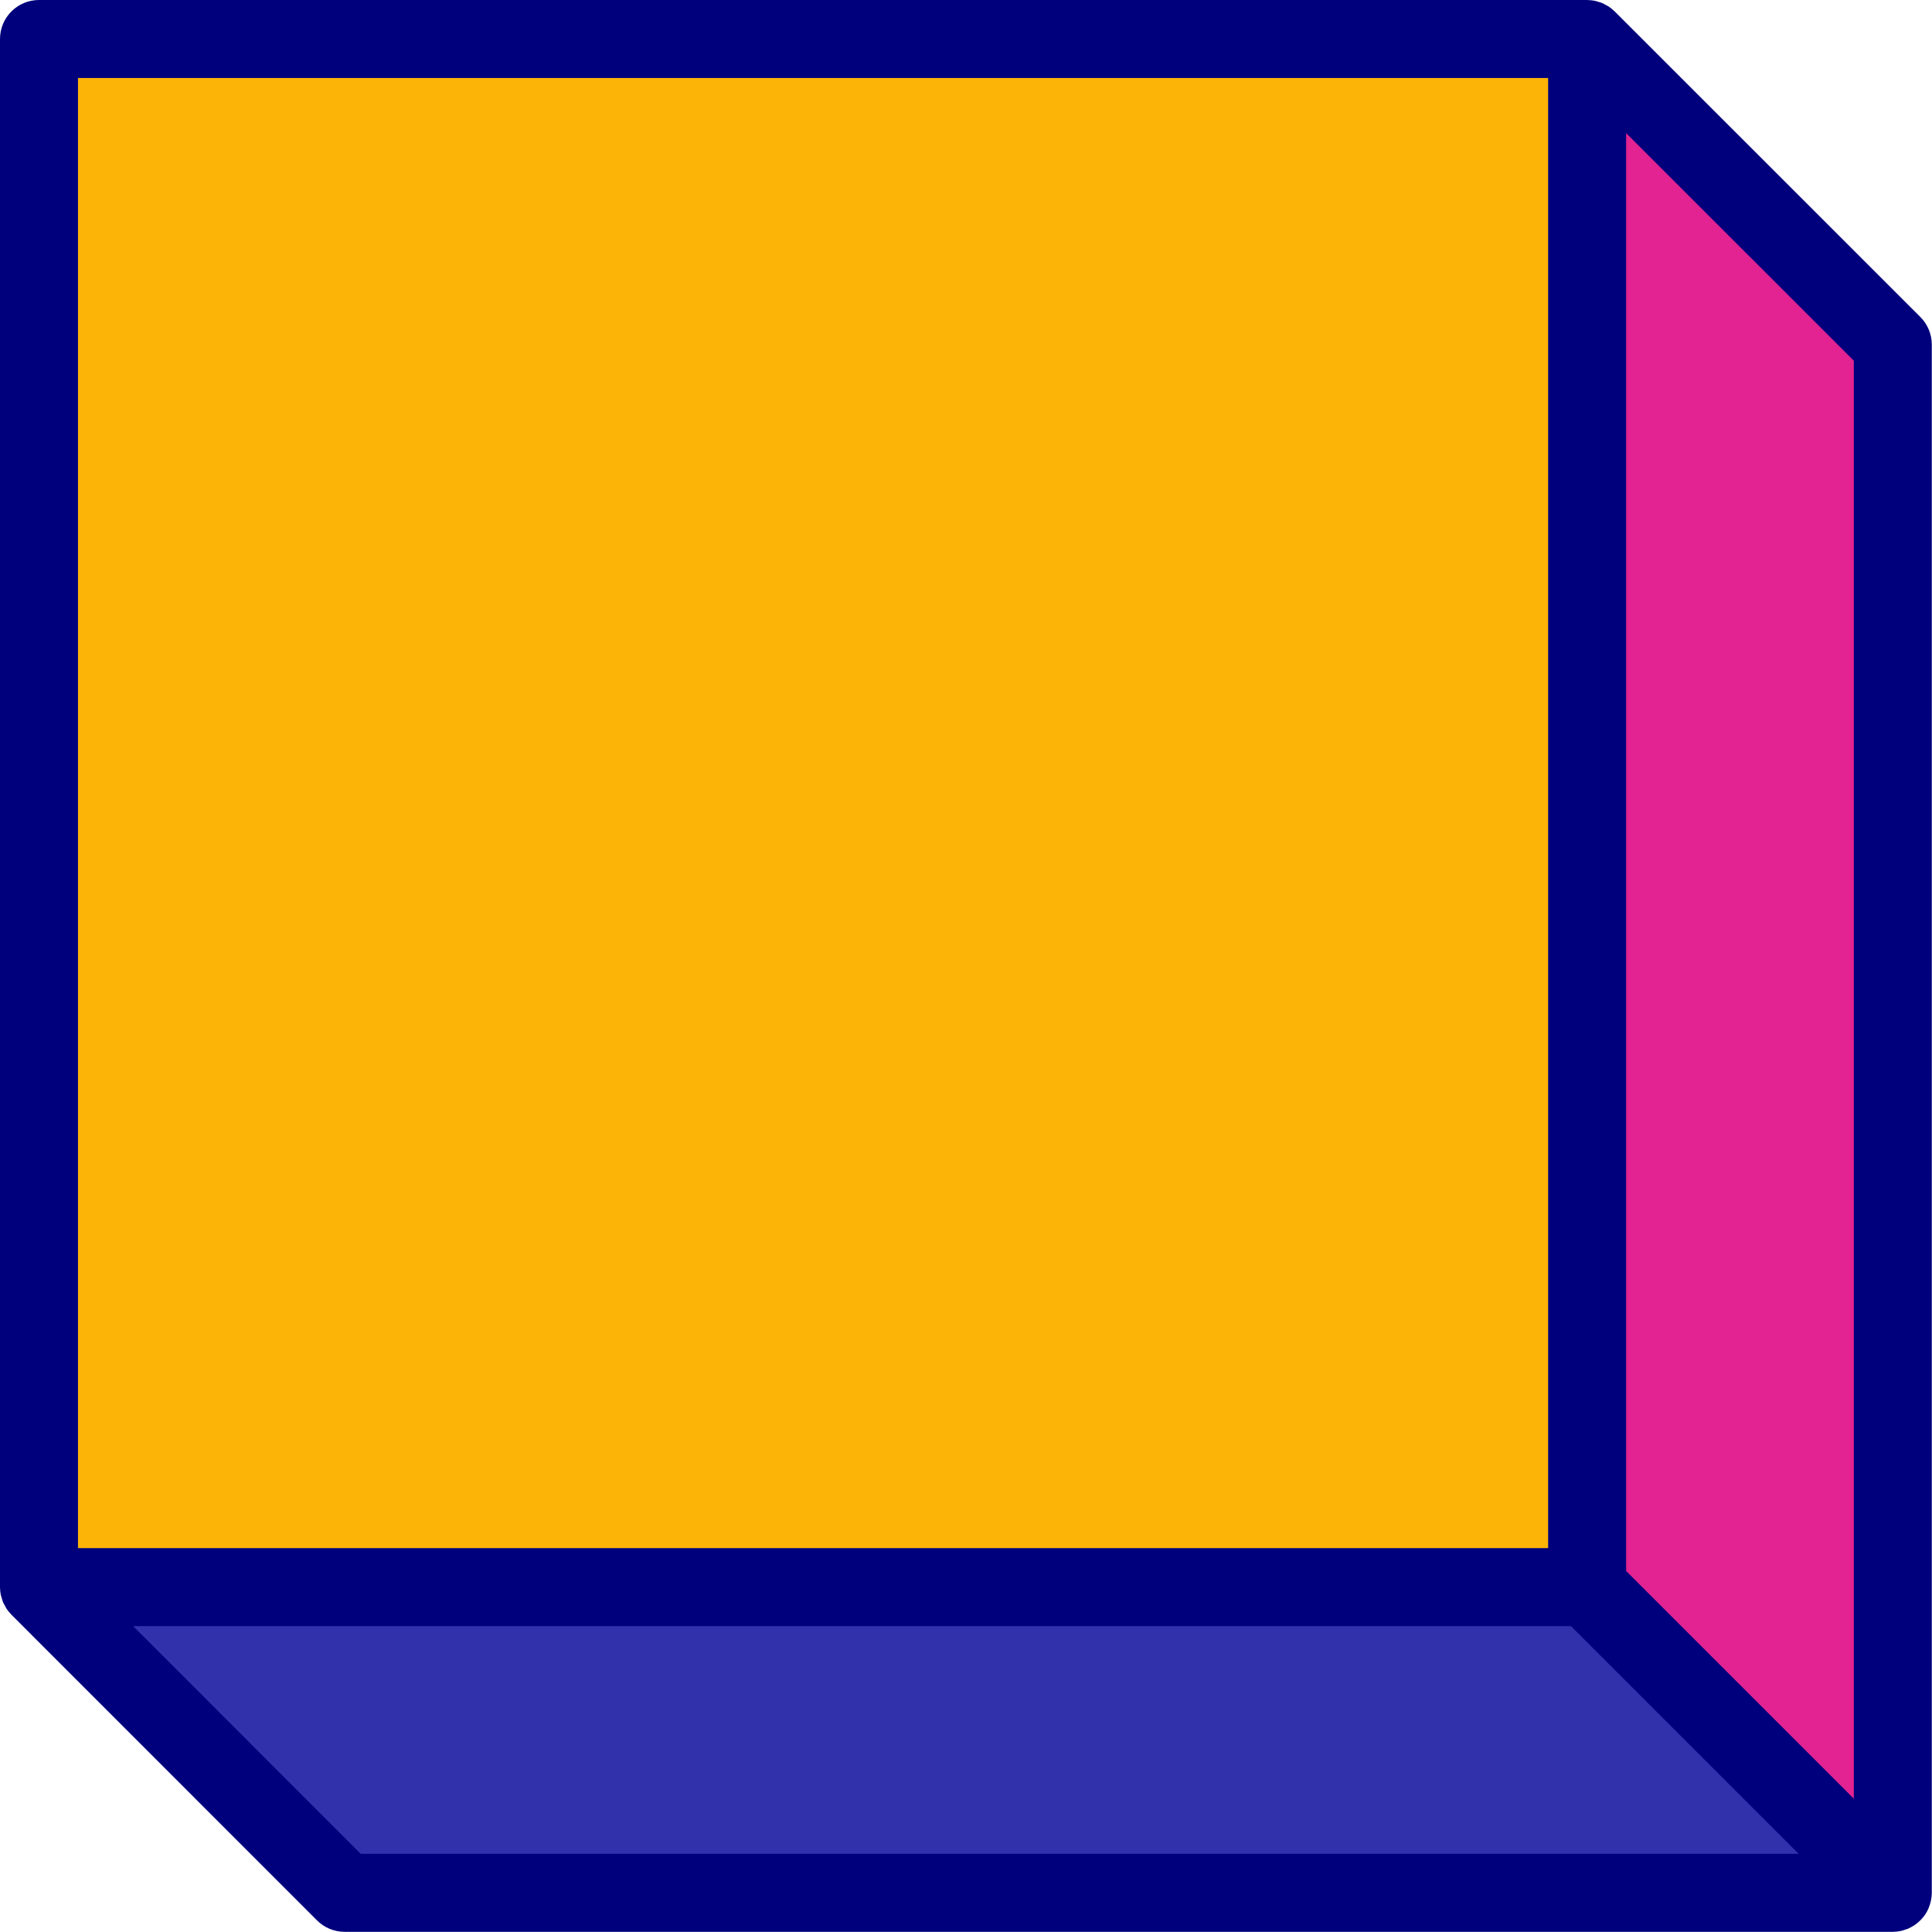 <?xml version="1.0" encoding="UTF-8" standalone="no"?><svg xmlns="http://www.w3.org/2000/svg" xmlns:xlink="http://www.w3.org/1999/xlink" fill="#00007d" height="198.2" preserveAspectRatio="xMidYMid meet" version="1" viewBox="0.0 0.0 198.2 198.2" width="198.2" zoomAndPan="magnify"><g id="change1_1"><path d="M194.18,194.18H35.35L4,162.82h158.82L194.18,194.18z" fill="#3131ab"/></g><g id="change2_1"><path d="M194.18,35.35v158.83l-31.36-31.36V4L194.18,35.35z" fill="#e22391"/></g><g id="change3_1"><path d="M162.82,4v158.82H4V4H162.82z" fill="#fcb407"/></g><g id="change4_1"><path d="M197.828,195.806c0.03-0.066,0.053-0.135,0.079-0.204c0.06-0.158,0.11-0.319,0.15-0.484 c0.017-0.072,0.036-0.144,0.049-0.217c0.043-0.235,0.073-0.475,0.073-0.72V35.351c0-1.062-0.421-2.079-1.172-2.829l-31.36-31.351 c-0.018-0.018-0.04-0.03-0.059-0.048c-0.171-0.165-0.353-0.317-0.551-0.45c-0.1-0.066-0.208-0.113-0.312-0.169 c-0.125-0.068-0.245-0.144-0.377-0.198c-0.129-0.053-0.264-0.084-0.398-0.124c-0.117-0.035-0.229-0.079-0.35-0.103 c-0.237-0.047-0.478-0.069-0.719-0.073c-0.022,0-0.042-0.006-0.064-0.006H4C1.791,0,0,1.791,0,4v158.82 c0,0.007,0.002,0.014,0.002,0.021c0.001,0.256,0.027,0.511,0.077,0.763c0.023,0.115,0.066,0.221,0.098,0.332 c0.04,0.14,0.073,0.28,0.129,0.416c0.053,0.127,0.126,0.243,0.192,0.364c0.059,0.109,0.107,0.221,0.176,0.325 c0.132,0.197,0.284,0.378,0.448,0.549c0.018,0.019,0.03,0.042,0.049,0.06l31.35,31.36c0.75,0.75,1.768,1.172,2.829,1.172h158.83 c0,0,0,0,0,0s0,0,0,0c0.262,0,0.525-0.027,0.785-0.079c0.187-0.038,0.363-0.101,0.539-0.164c0.068-0.024,0.138-0.034,0.205-0.062 c0.003-0.001,0.005-0.003,0.008-0.004c0.039-0.016,0.073-0.039,0.111-0.056c0.179-0.081,0.35-0.173,0.512-0.278 c0.063-0.04,0.121-0.084,0.182-0.128c0.136-0.099,0.264-0.204,0.385-0.318c0.052-0.048,0.103-0.095,0.152-0.146 c0.146-0.153,0.282-0.314,0.402-0.487c0.012-0.018,0.027-0.032,0.039-0.05C197.628,196.219,197.735,196.016,197.828,195.806z M190.18,184.523l-23.36-23.36V13.655l23.36,23.353V184.523z M8,8h150.82v150.82H8V8z M13.655,166.82h147.508l23.36,23.36H37.007 L13.655,166.82z" fill="inherit"/></g></svg>